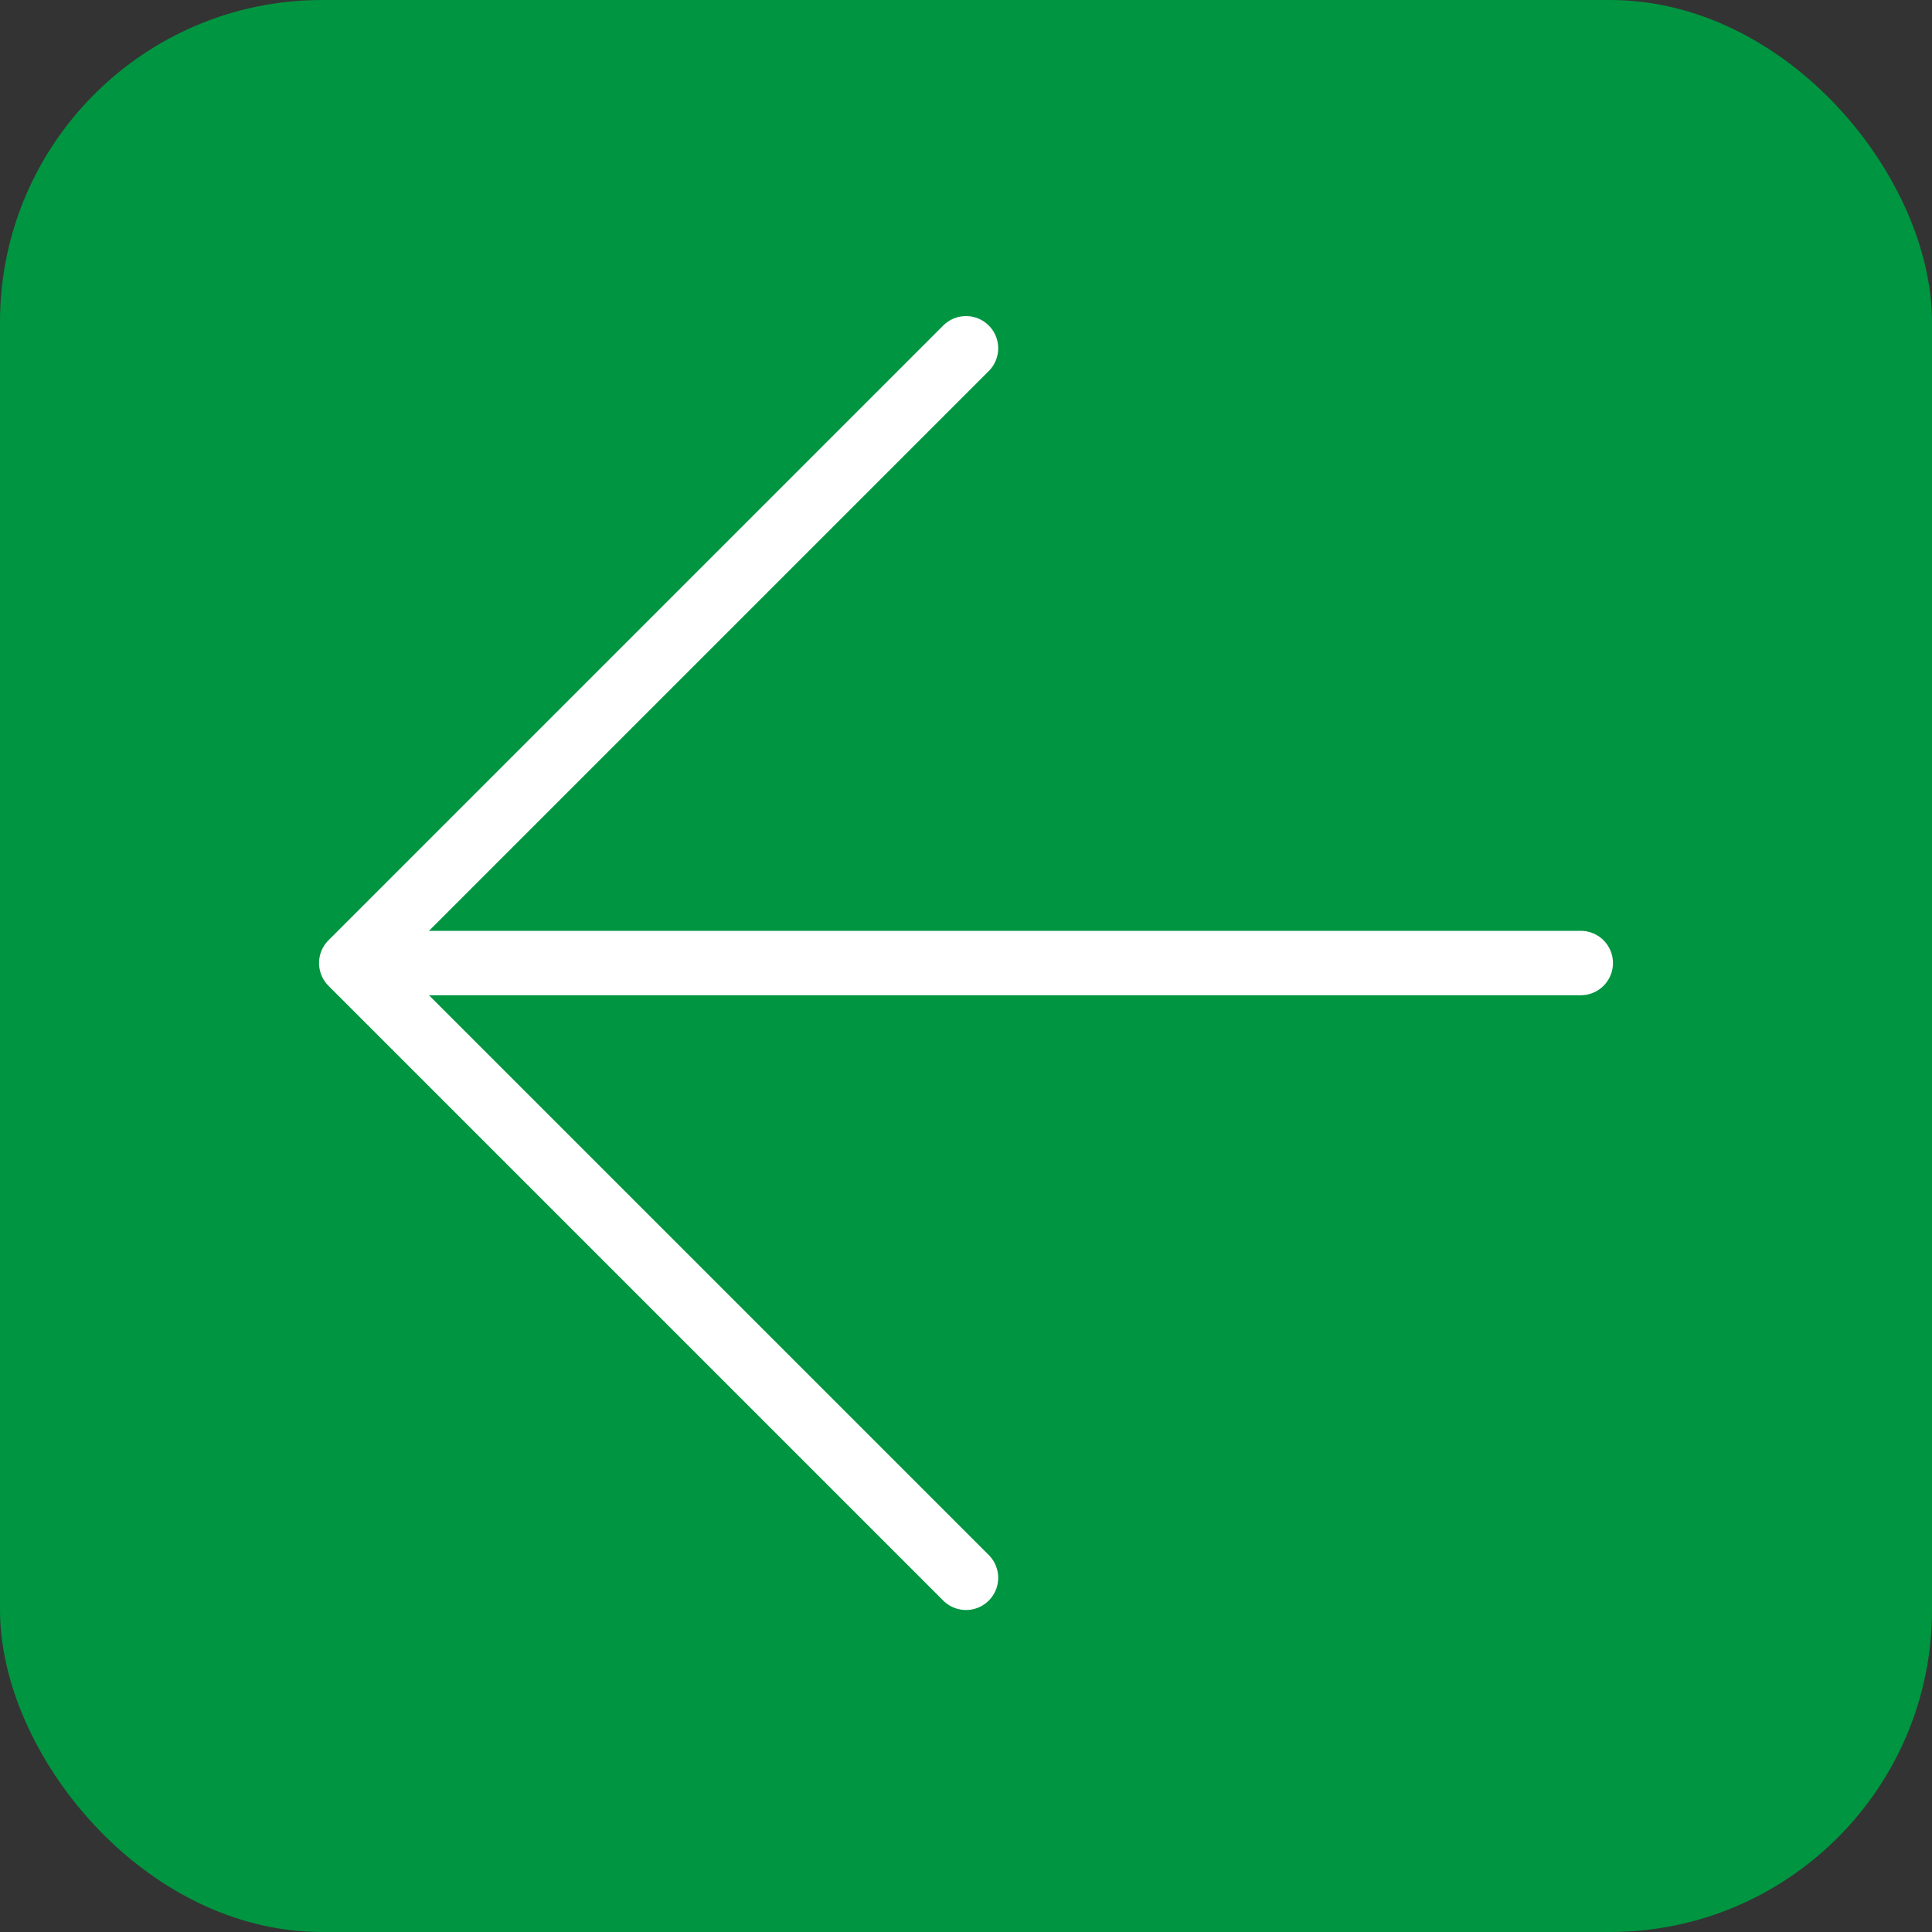 <?xml version="1.0" encoding="UTF-8"?> <svg xmlns="http://www.w3.org/2000/svg" width="60" height="60" viewBox="0 0 60 60" fill="none"><rect x="0" y="0" width="60" height="60" fill="#333333" stroke="none"/><rect width="60" height="60" rx="10" fill="#009540"></rect><path d="M49.092 29.908L10.908 29.908M10.908 29.908L30 49M10.908 29.908L30 10.816" stroke="white" stroke-width="2" stroke-linecap="round" stroke-linejoin="round"></path></svg> 
